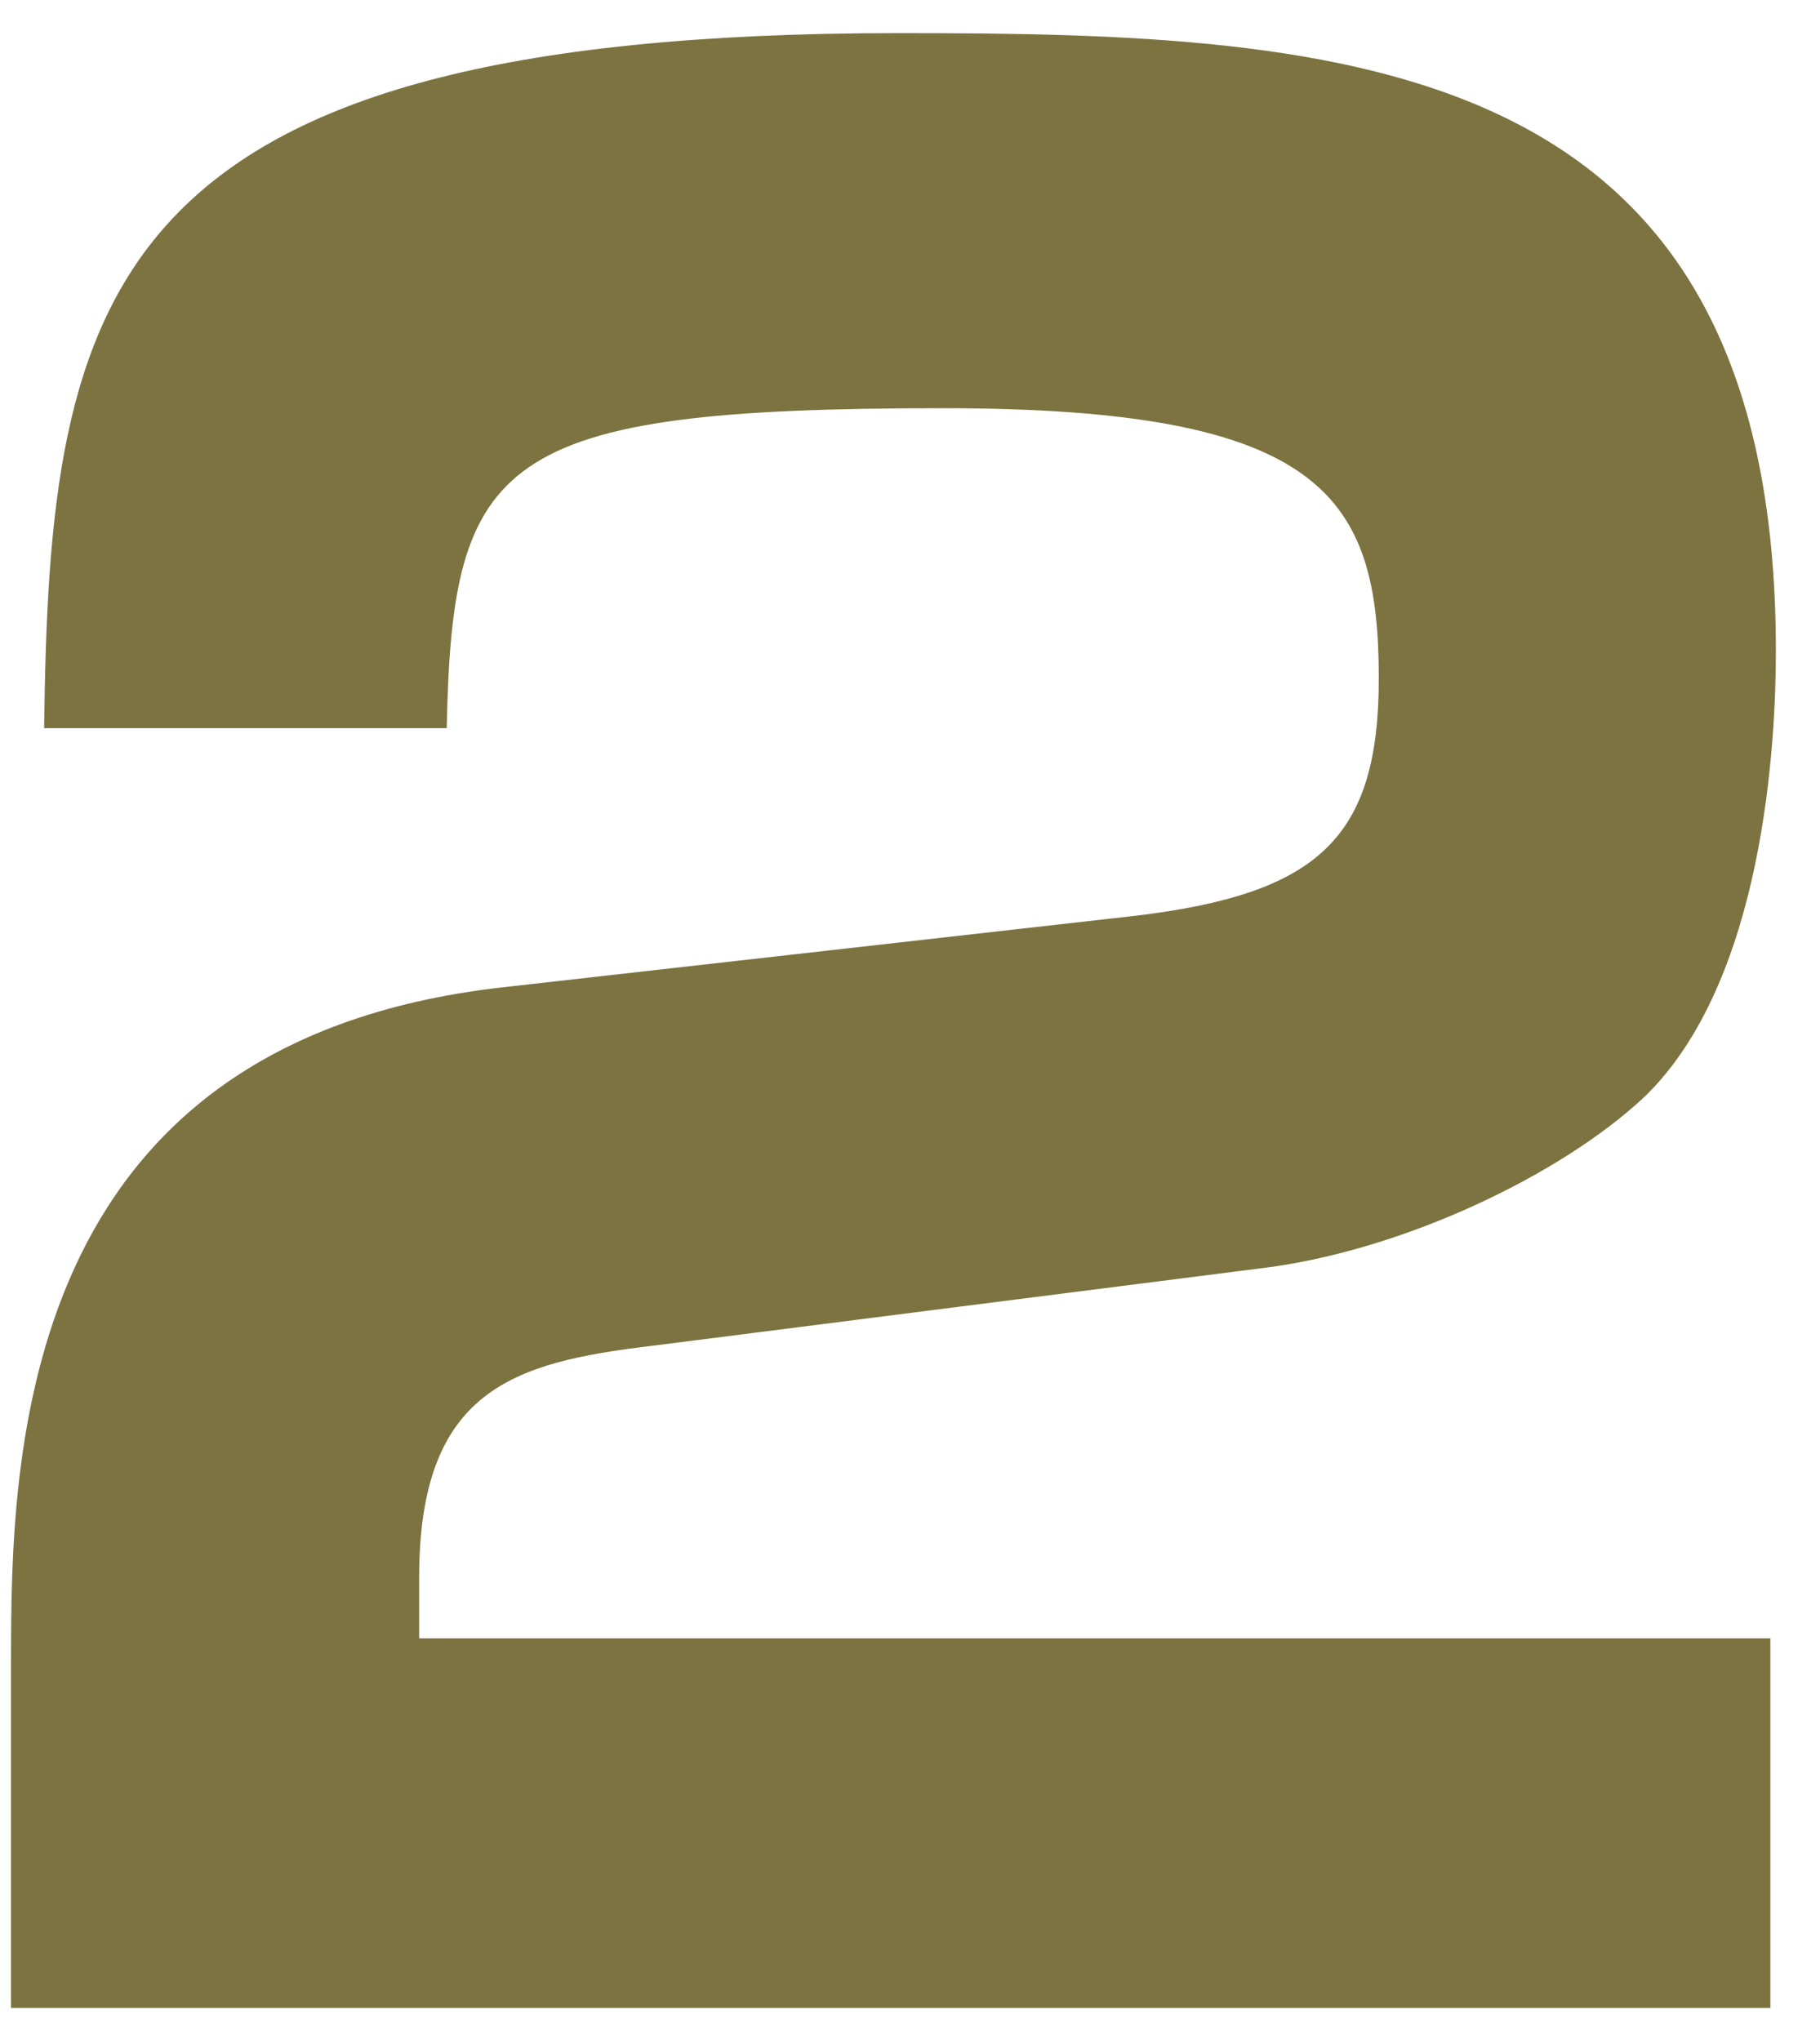 <?xml version="1.0" encoding="utf-8"?>
<!-- Generator: Adobe Illustrator 24.2.0, SVG Export Plug-In . SVG Version: 6.00 Build 0)  -->
<svg version="1.1" id="レイヤー_1" xmlns="http://www.w3.org/2000/svg" xmlns:xlink="http://www.w3.org/1999/xlink" x="0px"
	 y="0px" viewBox="0 0 33 37" style="enable-background:new 0 0 33 37;" xml:space="preserve">
<style type="text/css">
	.st0{display:none;}
	.st1{display:inline;}
	.st2{fill:#FFFFFF;}
	.st3{fill:#7C7341;}
</style>
<g id="レイヤー_1_1_" class="st0">
	<g class="st1">
		<path class="st2" d="M21.4,1v35.5H14V7.7H6.8V1H21.4z"/>
	</g>
</g>
<g id="レイヤー_1のコピー">
	<g>
		<path class="st3" d="M11.8,24.4c-2.5,0.3-4.2,0.8-4.2,4.2v1.1h24.5v6.7H0.2v-6.3c0-3.7,0.1-11.2,8.9-12.2l11.5-1.3
			c3.3-0.4,4.4-1.4,4.4-4.3c0-3.3-1-4.9-7.9-4.9c-8.1,0-8.9,0.9-9,5.8H0.8c0.1-7.9,1-12.6,15.5-12.6c8.2,0,15.9,0.4,15.9,11.2
			c0,1.6-0.2,6-2.4,8.1c-1.5,1.4-4.4,2.8-7,3.1L11.8,24.4z"/>
	</g>
</g>
<g id="レイヤー_1のコピー_2" class="st0">
	<g class="st1">
		<path class="st2" d="M7.4,23.9C7.3,29.1,7.8,30,17.2,30c4.4,0,7.7-0.5,7.7-4.5c0-4.2-3.1-4.3-5.4-4.3h-7.4v-5.9h7.4
			c2,0,4.8,0,4.8-3.7c0-4-3.2-4.1-8.7-4.1C8.3,7.5,8,9.1,8,12.6H0.7C0.9,3,4.4,0.6,16,0.6c6.8,0,15.7,0,15.7,10c0,1.1,0,5.8-4.4,7.2
			c1.3,0.5,5,2,5,8.3c0,9.9-7.8,10.6-15.5,10.6C2.3,36.8,0,33.8,0,23.9H7.4z"/>
	</g>
</g>
</svg>
